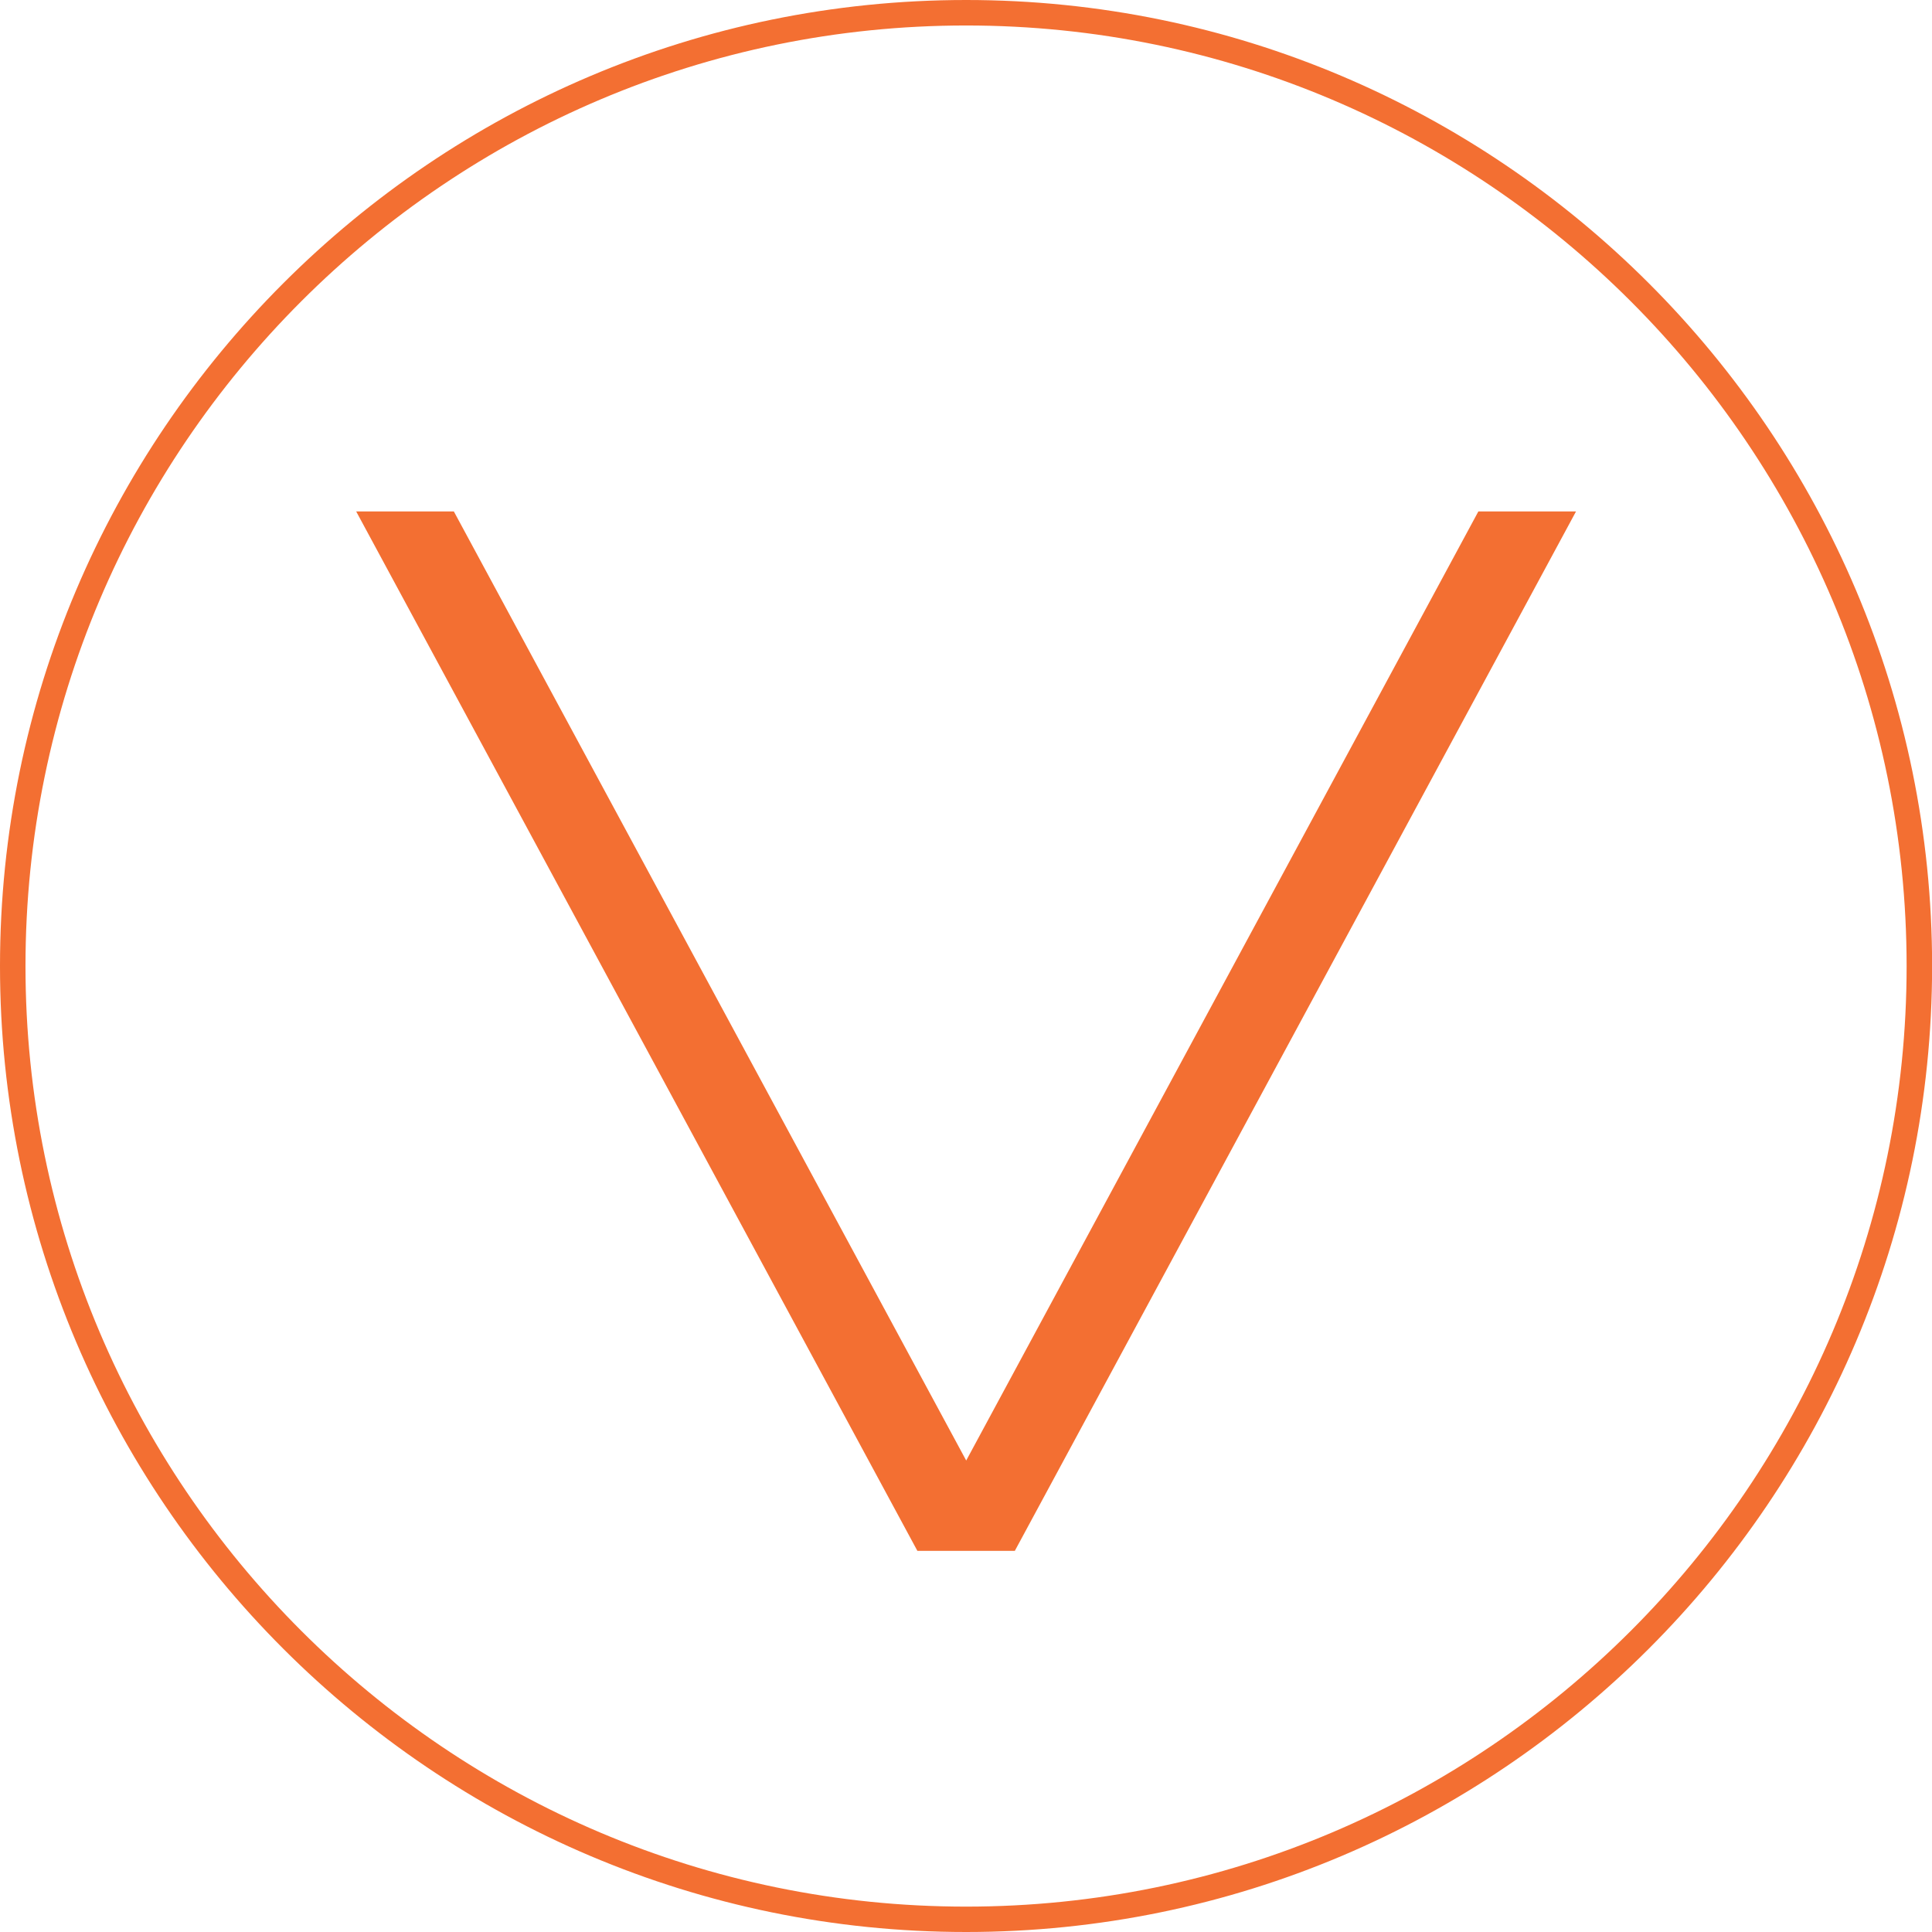 <?xml version="1.0" encoding="utf-8"?>
<!-- Generator: Adobe Illustrator 14.0.0, SVG Export Plug-In . SVG Version: 6.00 Build 43363)  -->
<!DOCTYPE svg PUBLIC "-//W3C//DTD SVG 1.1//EN" "http://www.w3.org/Graphics/SVG/1.1/DTD/svg11.dtd">
<svg version="1.1" id="Layer_1" xmlns="http://www.w3.org/2000/svg" xmlns:xlink="http://www.w3.org/1999/xlink" x="0px" y="0px"
	 width="18.952px" height="18.952px" viewBox="0 0 18.952 18.952" enable-background="new 0 0 18.952 18.952" xml:space="preserve">
<path fill="#F36F32" d="M9.477,18.952C4.251,18.952,0,14.701,0,9.477C0,4.251,4.251,0,9.477,0c5.225,0,9.476,4.251,9.476,9.477
	C18.952,14.701,14.701,18.952,9.477,18.952L9.477,18.952z M9.477,0.25c-5.088,0-9.227,4.139-9.227,9.227
	c0,5.087,4.139,9.226,9.227,9.226c5.087,0,9.226-4.139,9.226-9.226C18.702,4.389,14.563,0.25,9.477,0.25L9.477,0.25z"/>
<polygon fill="#F36F32" points="14.502,5.017 9.478,14.327 4.452,5.017 3.494,5.017 8.999,15.213 9.955,15.213 15.46,5.017 "/>
</svg>
